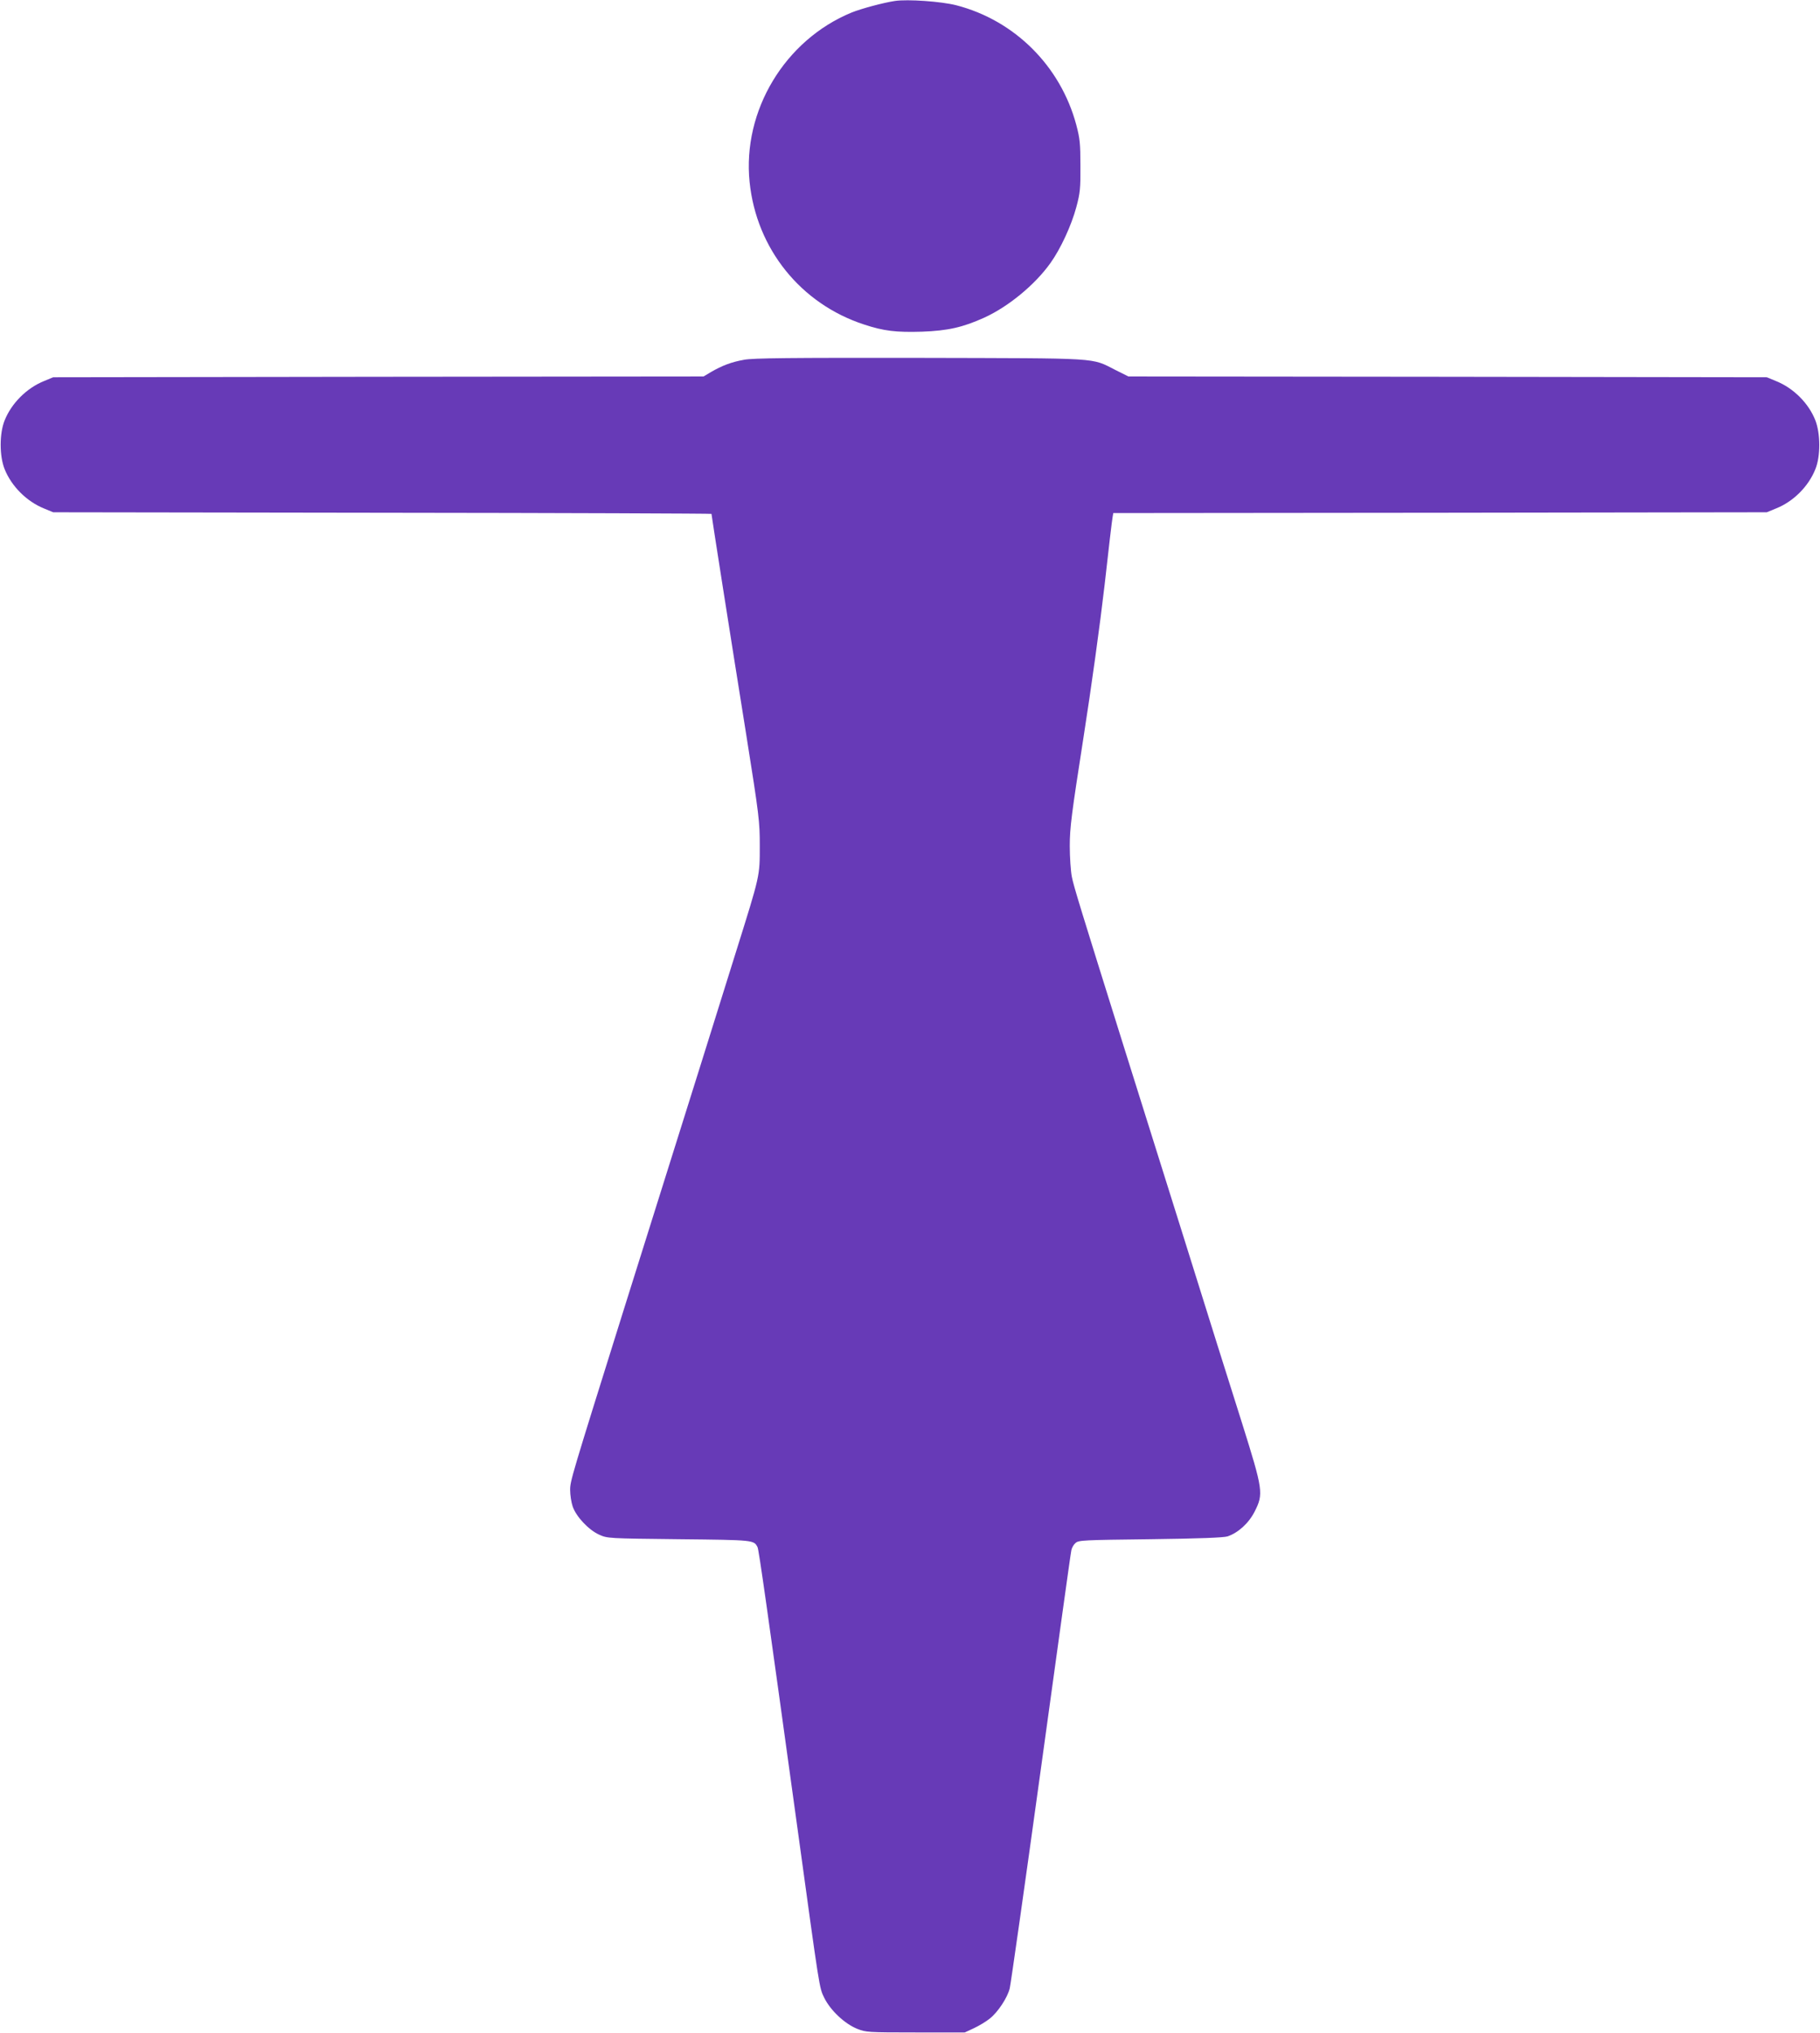 <?xml version="1.0" standalone="no"?>
<!DOCTYPE svg PUBLIC "-//W3C//DTD SVG 20010904//EN"
 "http://www.w3.org/TR/2001/REC-SVG-20010904/DTD/svg10.dtd">
<svg version="1.0" xmlns="http://www.w3.org/2000/svg"
 width="1146pt" height="1280pt" viewBox="0 0 1146 1280"
 preserveAspectRatio="xMidYMid meet">
<g transform="translate(0,1280) scale(0.1,-0.1)"
fill="#673ab7" stroke="none">
<path d="M5635 12794 c-73 -11 -211 -48 -273 -73 -420 -173 -688 -618 -642
-1067 43 -420 322 -767 721 -897 124 -41 202 -50 365 -45 162 6 256 27 391 88
152 69 321 208 418 345 63 88 131 235 162 350 24 89 27 118 26 260 0 141 -3
172 -26 259 -99 370 -388 658 -756 753 -94 24 -306 39 -386 27z"/>
<path d="M4685 10535 c-80 -14 -139 -37 -208 -77 l-47 -28 -2048 -2 -2047 -3
-58 -24 c-109 -44 -205 -140 -248 -248 -33 -82 -33 -224 0 -306 43 -108 139
-204 248 -248 l58 -24 2073 -3 c1139 -1 2072 -5 2072 -7 0 -9 121 -780 218
-1385 83 -521 86 -552 86 -705 0 -193 3 -180 -149 -665 -168 -539 -191 -611
-709 -2260 -330 -1054 -336 -1073 -336 -1130 0 -31 7 -78 16 -104 22 -64 100
-147 166 -177 53 -24 55 -24 504 -29 475 -5 470 -5 494 -50 8 -15 61 -389 250
-1760 143 -1039 138 -1011 170 -1077 39 -79 128 -163 207 -195 56 -22 66 -23
368 -23 l310 0 58 27 c32 15 77 42 99 60 51 40 112 132 126 191 6 24 95 648
197 1388 102 739 187 1356 191 1370 3 15 14 35 26 45 19 18 50 19 472 24 310
4 462 10 486 18 67 23 133 83 170 156 57 112 53 135 -79 556 -62 195 -232 735
-377 1200 -146 465 -312 994 -369 1175 -271 865 -314 1004 -326 1065 -7 36
-13 124 -13 195 0 114 11 199 86 680 51 325 105 718 133 960 25 226 48 420 51
432 l4 23 2058 2 2057 3 58 24 c109 43 205 139 248 248 33 81 32 223 0 306
-42 108 -138 204 -248 248 l-58 24 -2010 3 -2010 2 -80 40 c-159 80 -76 74
-1235 77 -817 1 -1050 -1 -1105 -12z"/>
</g>
</svg>
